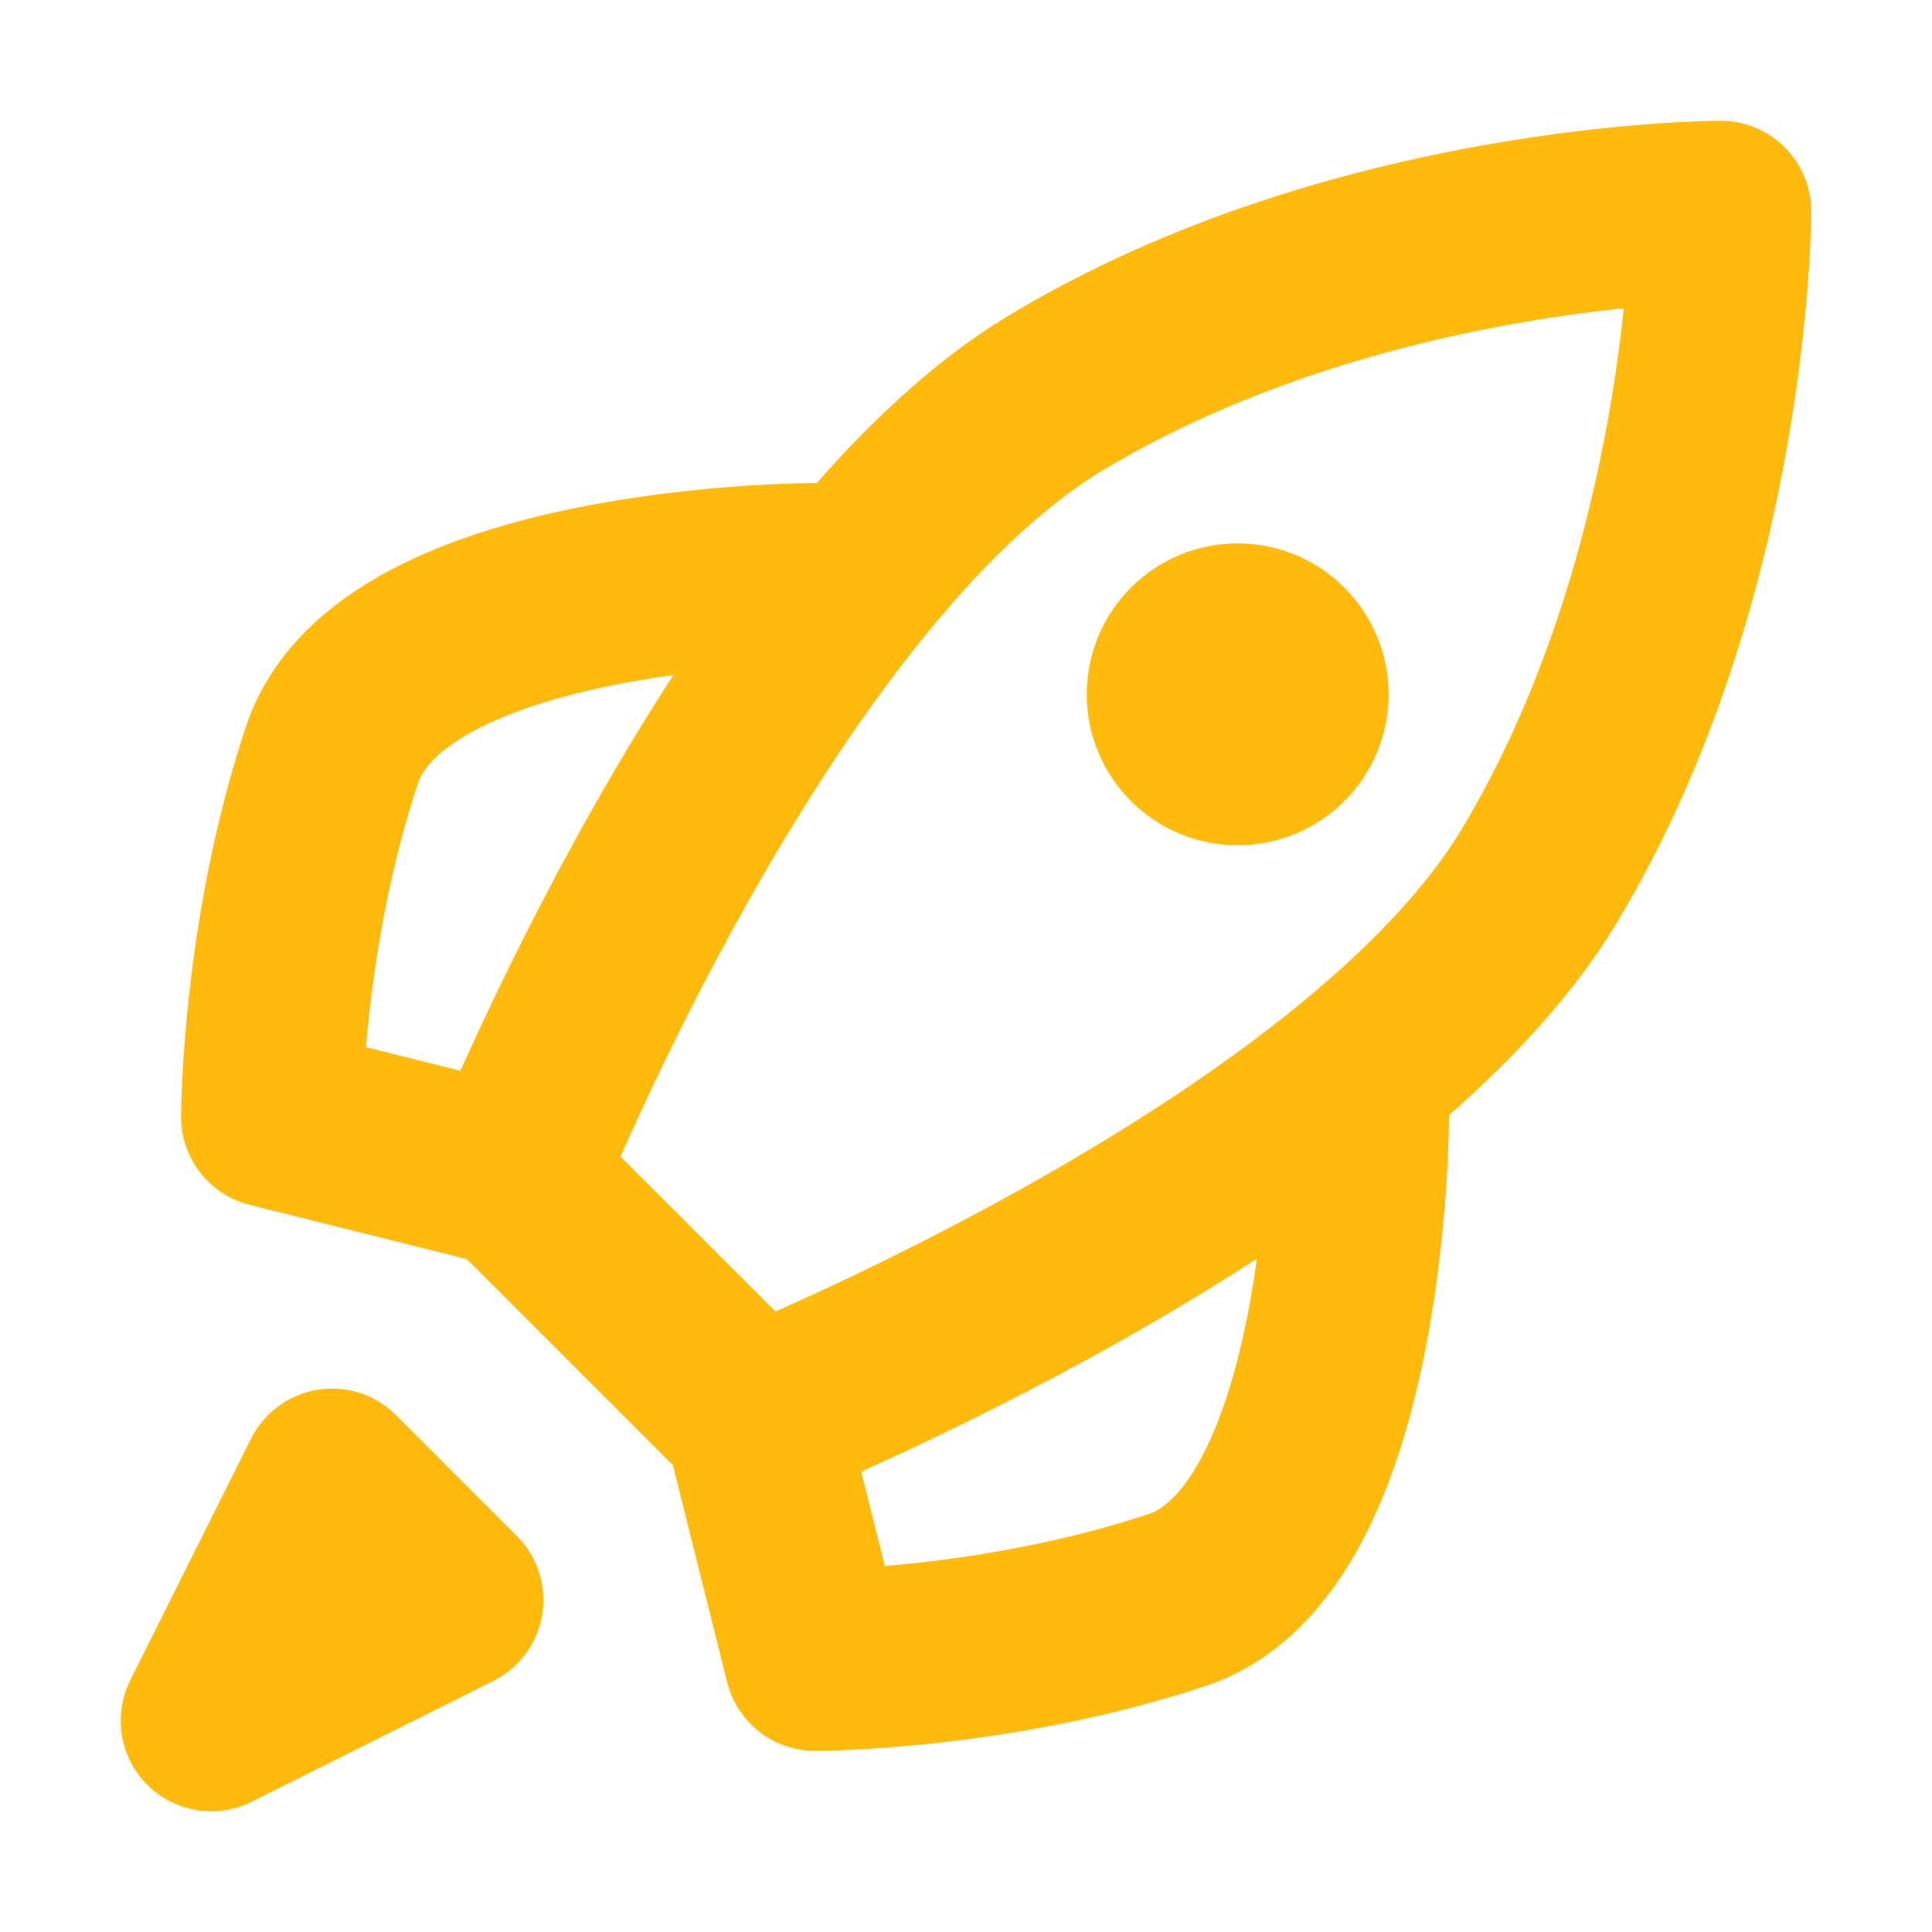 <svg width="24" height="24" viewBox="0 0 24 24" fill="none" xmlns="http://www.w3.org/2000/svg">
<path d="M6.375 14.625L3.375 13.875C3.375 13.875 3.375 11.625 4.125 9.375C4.875 7.125 10.125 7.125 10.125 7.125M6.375 14.625L9.375 17.625M6.375 14.625C6.375 14.625 9.375 7.125 13.125 4.875C16.875 2.625 21.375 2.625 21.375 2.625C21.375 2.625 21.375 7.125 19.125 10.875C16.875 14.625 9.375 17.625 9.375 17.625M9.375 17.625L10.125 20.625C10.125 20.625 12.375 20.625 14.625 19.875C16.875 19.125 16.875 13.875 16.875 13.875" stroke="#FFBA0B" stroke-width="2.25" stroke-linecap="round" stroke-linejoin="round"/>
<path d="M2.625 21.375L5.625 19.875L4.125 18.375L2.625 21.375Z" fill="#FFBA0B" stroke="#FFBA0B" stroke-width="2.25" stroke-linecap="round" stroke-linejoin="round"/>
<path d="M15.375 9.375C15.789 9.375 16.125 9.039 16.125 8.625C16.125 8.211 15.789 7.875 15.375 7.875C14.961 7.875 14.625 8.211 14.625 8.625C14.625 9.039 14.961 9.375 15.375 9.375Z" fill="#FFBA0B" stroke="#FFBA0B" stroke-width="2.25" stroke-linecap="round" stroke-linejoin="round"/>
</svg>
